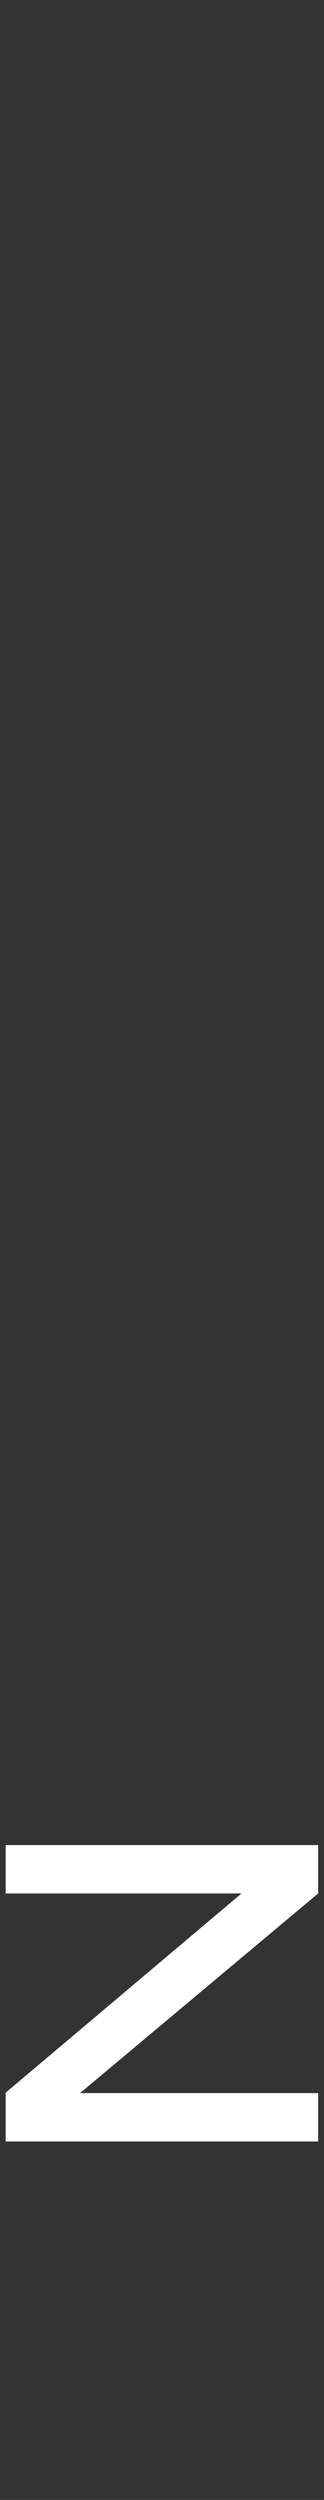 <?xml version="1.0" encoding="iso-8859-1"?>
<!-- Generator: Adobe Illustrator 25.2.3, SVG Export Plug-In . SVG Version: 6.00 Build 0)  -->
<svg version="1.1" id="&#x30EC;&#x30A4;&#x30E4;&#x30FC;_1"
	 xmlns="http://www.w3.org/2000/svg" xmlns:xlink="http://www.w3.org/1999/xlink" x="0px" y="0px" viewBox="0 0 220 1696"
	 style="enable-background:new 0 0 220 1696;" xml:space="preserve">
<rect x="0" y="0" width="220" height="1696" fill="#333333" stroke="none"/>
<path id="COMPANY" style="fill-rule:evenodd;clip-rule:evenodd;fill:#FFFFFF;" d="M164,1284.54L3.856,1419.69v33.12h212.176V1420
	H54.322l161.71-135.46v-32.81H3.856v32.81H164z"/>
</svg>

